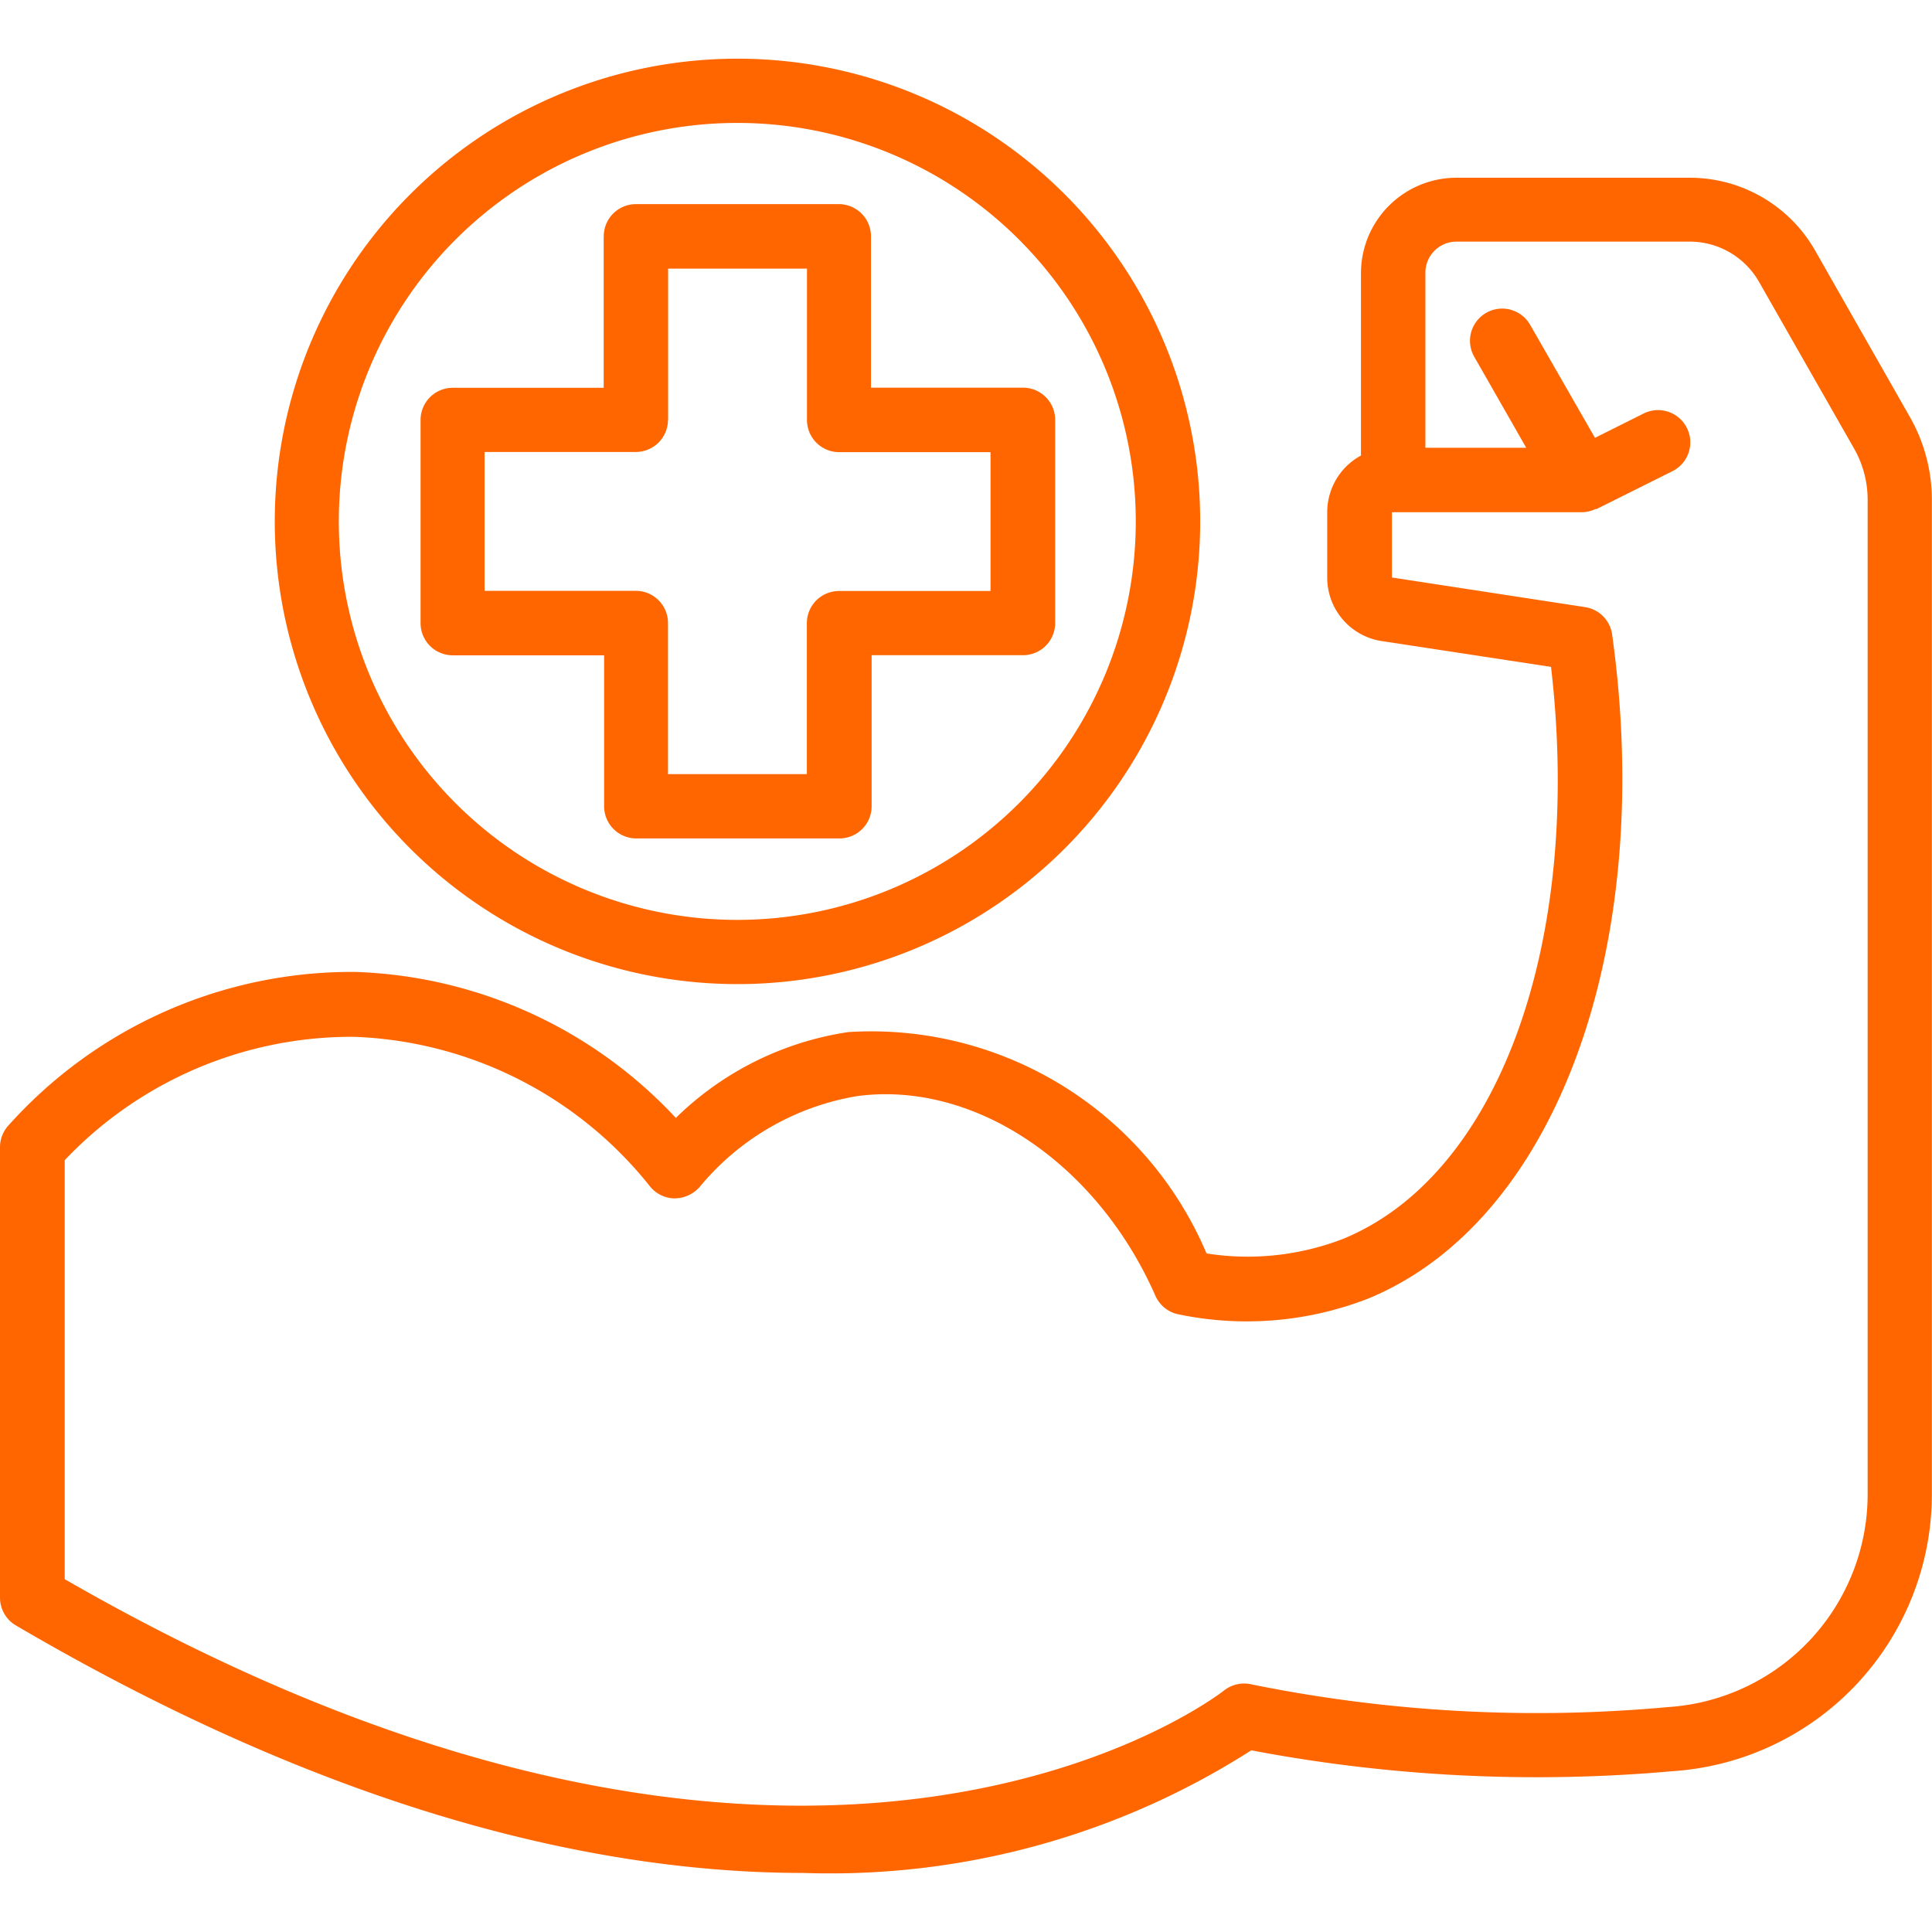 <svg viewBox="0 0 32 32" height="32" width="32" xmlns:xlink="http://www.w3.org/1999/xlink" xmlns="http://www.w3.org/2000/svg">
  <defs>
    <clipPath id="clip-path">
      <rect stroke-width="1" stroke="#707070" fill="#fff" transform="translate(152 352)" height="32" width="32" data-name="Rectangle 153" id="Rectangle_153"></rect>
    </clipPath>
  </defs>
  <g clip-path="url(#clip-path)" transform="translate(-152 -352)" id="Icon">
    <g transform="translate(152 352.972)" id="muscle_18554303">
      <path fill="#f60" transform="translate(-1.333 -3.056)" d="M31.394,6.228a2.389,2.389,0,0,0-2.071-1.2H25.456A1.582,1.582,0,0,0,23.875,6.6V9.629a1.067,1.067,0,0,0-.559.939v1.079a1.063,1.063,0,0,0,.907,1.056l2.8.427c.529,4.55-.861,8.413-3.443,9.473a4.384,4.384,0,0,1-2.263.242,6.033,6.033,0,0,0-5.929-3.667A5.168,5.168,0,0,0,12.527,20.6a7.594,7.594,0,0,0-5.318-2.418,7.631,7.631,0,0,0-5.745,2.553.533.533,0,0,0-.131.352v7.459a.533.533,0,0,0,.263.46c5.373,3.15,9.738,4.1,13.049,4.1a12.947,12.947,0,0,0,7.413-2.031,25.333,25.333,0,0,0,6.973.346,4.6,4.6,0,0,0,4.3-4.6V10.364a2.773,2.773,0,0,0-.364-1.373Zm.873,20.6a3.533,3.533,0,0,1-3.3,3.53,23.761,23.761,0,0,1-6.894-.373.541.541,0,0,0-.468.1c-.067.053-6.791,5.3-19.2-1.845V21.3a6.549,6.549,0,0,1,4.787-2.043,6.56,6.56,0,0,1,4.9,2.469.533.533,0,0,0,.407.207.562.562,0,0,0,.419-.185,4.3,4.3,0,0,1,2.613-1.509c1.937-.258,3.971,1.109,4.939,3.307a.533.533,0,0,0,.394.31,5.543,5.543,0,0,0,3.127-.262c3.106-1.275,4.769-5.8,4.044-11a.533.533,0,0,0-.447-.454l-3.2-.491V10.568h3.152a.533.533,0,0,0,.219-.053.029.029,0,0,0,.019,0l1.253-.625a.534.534,0,1,0-.48-.954l-.8.4L26.677,7.464a.533.533,0,1,0-.926.529L26.612,9.5h-1.67V6.6a.515.515,0,0,1,.514-.514h3.866a1.322,1.322,0,0,1,1.145.665l1.575,2.762a1.707,1.707,0,0,1,.225.846Z" data-name="Path 27254" id="Path_27254"></path>
      <path fill="#f60" transform="translate(-3.074 -3.166)" d="M13.073,6.11V8.617h-2.5a.533.533,0,0,0-.533.533v3.365a.533.533,0,0,0,.533.533h2.507v2.5a.533.533,0,0,0,.533.533h3.365a.533.533,0,0,0,.533-.533V13.046h2.507a.533.533,0,0,0,.533-.533V9.148a.533.533,0,0,0-.533-.533H17.5V6.108a.533.533,0,0,0-.533-.533H13.607a.533.533,0,0,0-.533.535ZM14.14,9.15V6.643h2.3V9.15a.533.533,0,0,0,.533.533h2.507v2.3H16.971a.533.533,0,0,0-.533.533v2.5h-2.3V12.513a.533.533,0,0,0-.533-.533H11.1v-2.3h2.507a.533.533,0,0,0,.531-.533Z" data-name="Path 27255" id="Path_27255"></path>
      <path fill="#f60" transform="translate(-2.471 -2.564)" d="M7.022,10.228a7.664,7.664,0,1,0,7.663-7.664,7.664,7.664,0,0,0-7.663,7.664Zm14.261,0a6.6,6.6,0,1,1-6.6-6.6,6.6,6.6,0,0,1,6.6,6.6Z" data-name="Path 27256" id="Path_27256"></path>
    </g>
  </g>
</svg>
